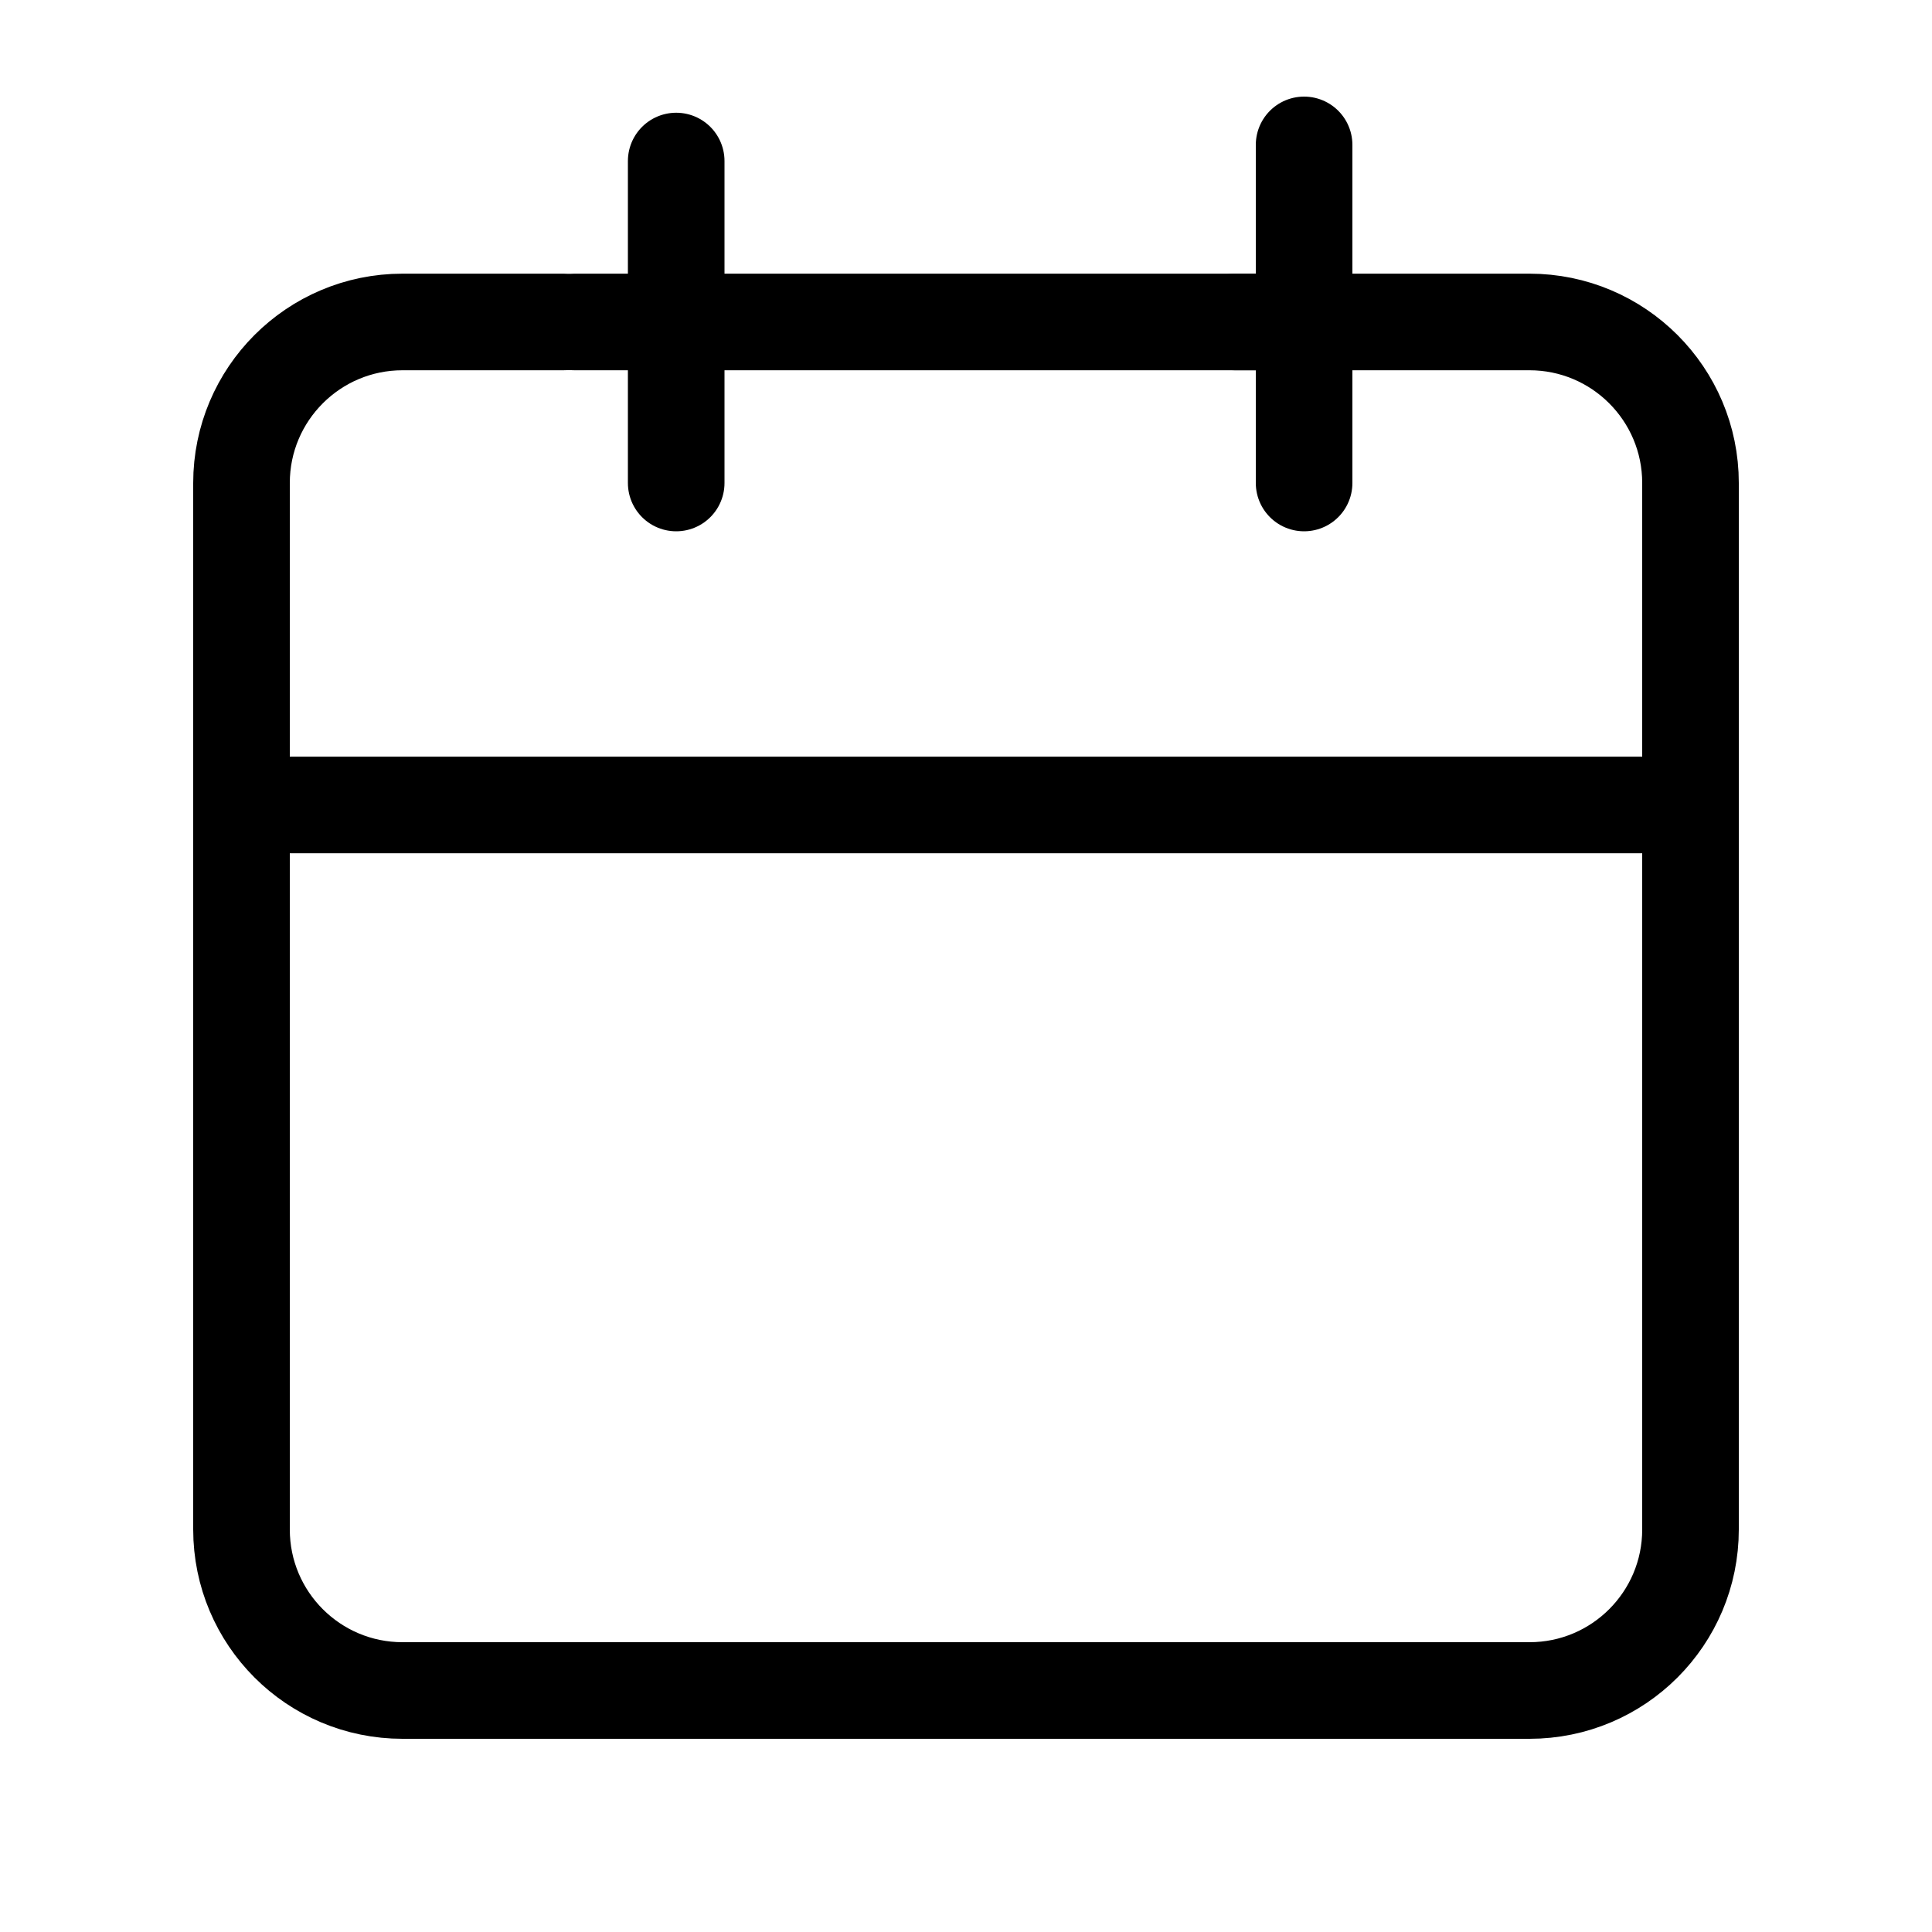 <svg width="20" height="20" viewBox="0 0 20 20" fill="none" xmlns="http://www.w3.org/2000/svg">
<path d="M13.5 3.333V1.5M13.5 3.333V5M13.5 3.333H5.947M2.5 8.333V15.833C2.5 16.754 3.246 17.5 4.167 17.5H15.833C16.754 17.5 17.5 16.754 17.5 15.833V8.333H2.5Z" stroke="black" stroke-linecap="round" stroke-linejoin="round"/>
<path d="M2.5 8.333V5C2.5 4.08 3.246 3.333 4.167 3.333H5.833" stroke="black" stroke-linecap="round" stroke-linejoin="round"/>
<path d="M7 1.667V5" stroke="black" stroke-linecap="round" stroke-linejoin="round"/>
<path d="M17.5 8.333V5C17.5 4.08 16.754 3.333 15.833 3.333H12.785" stroke="black" stroke-linecap="round" stroke-linejoin="round"/>
</svg>
